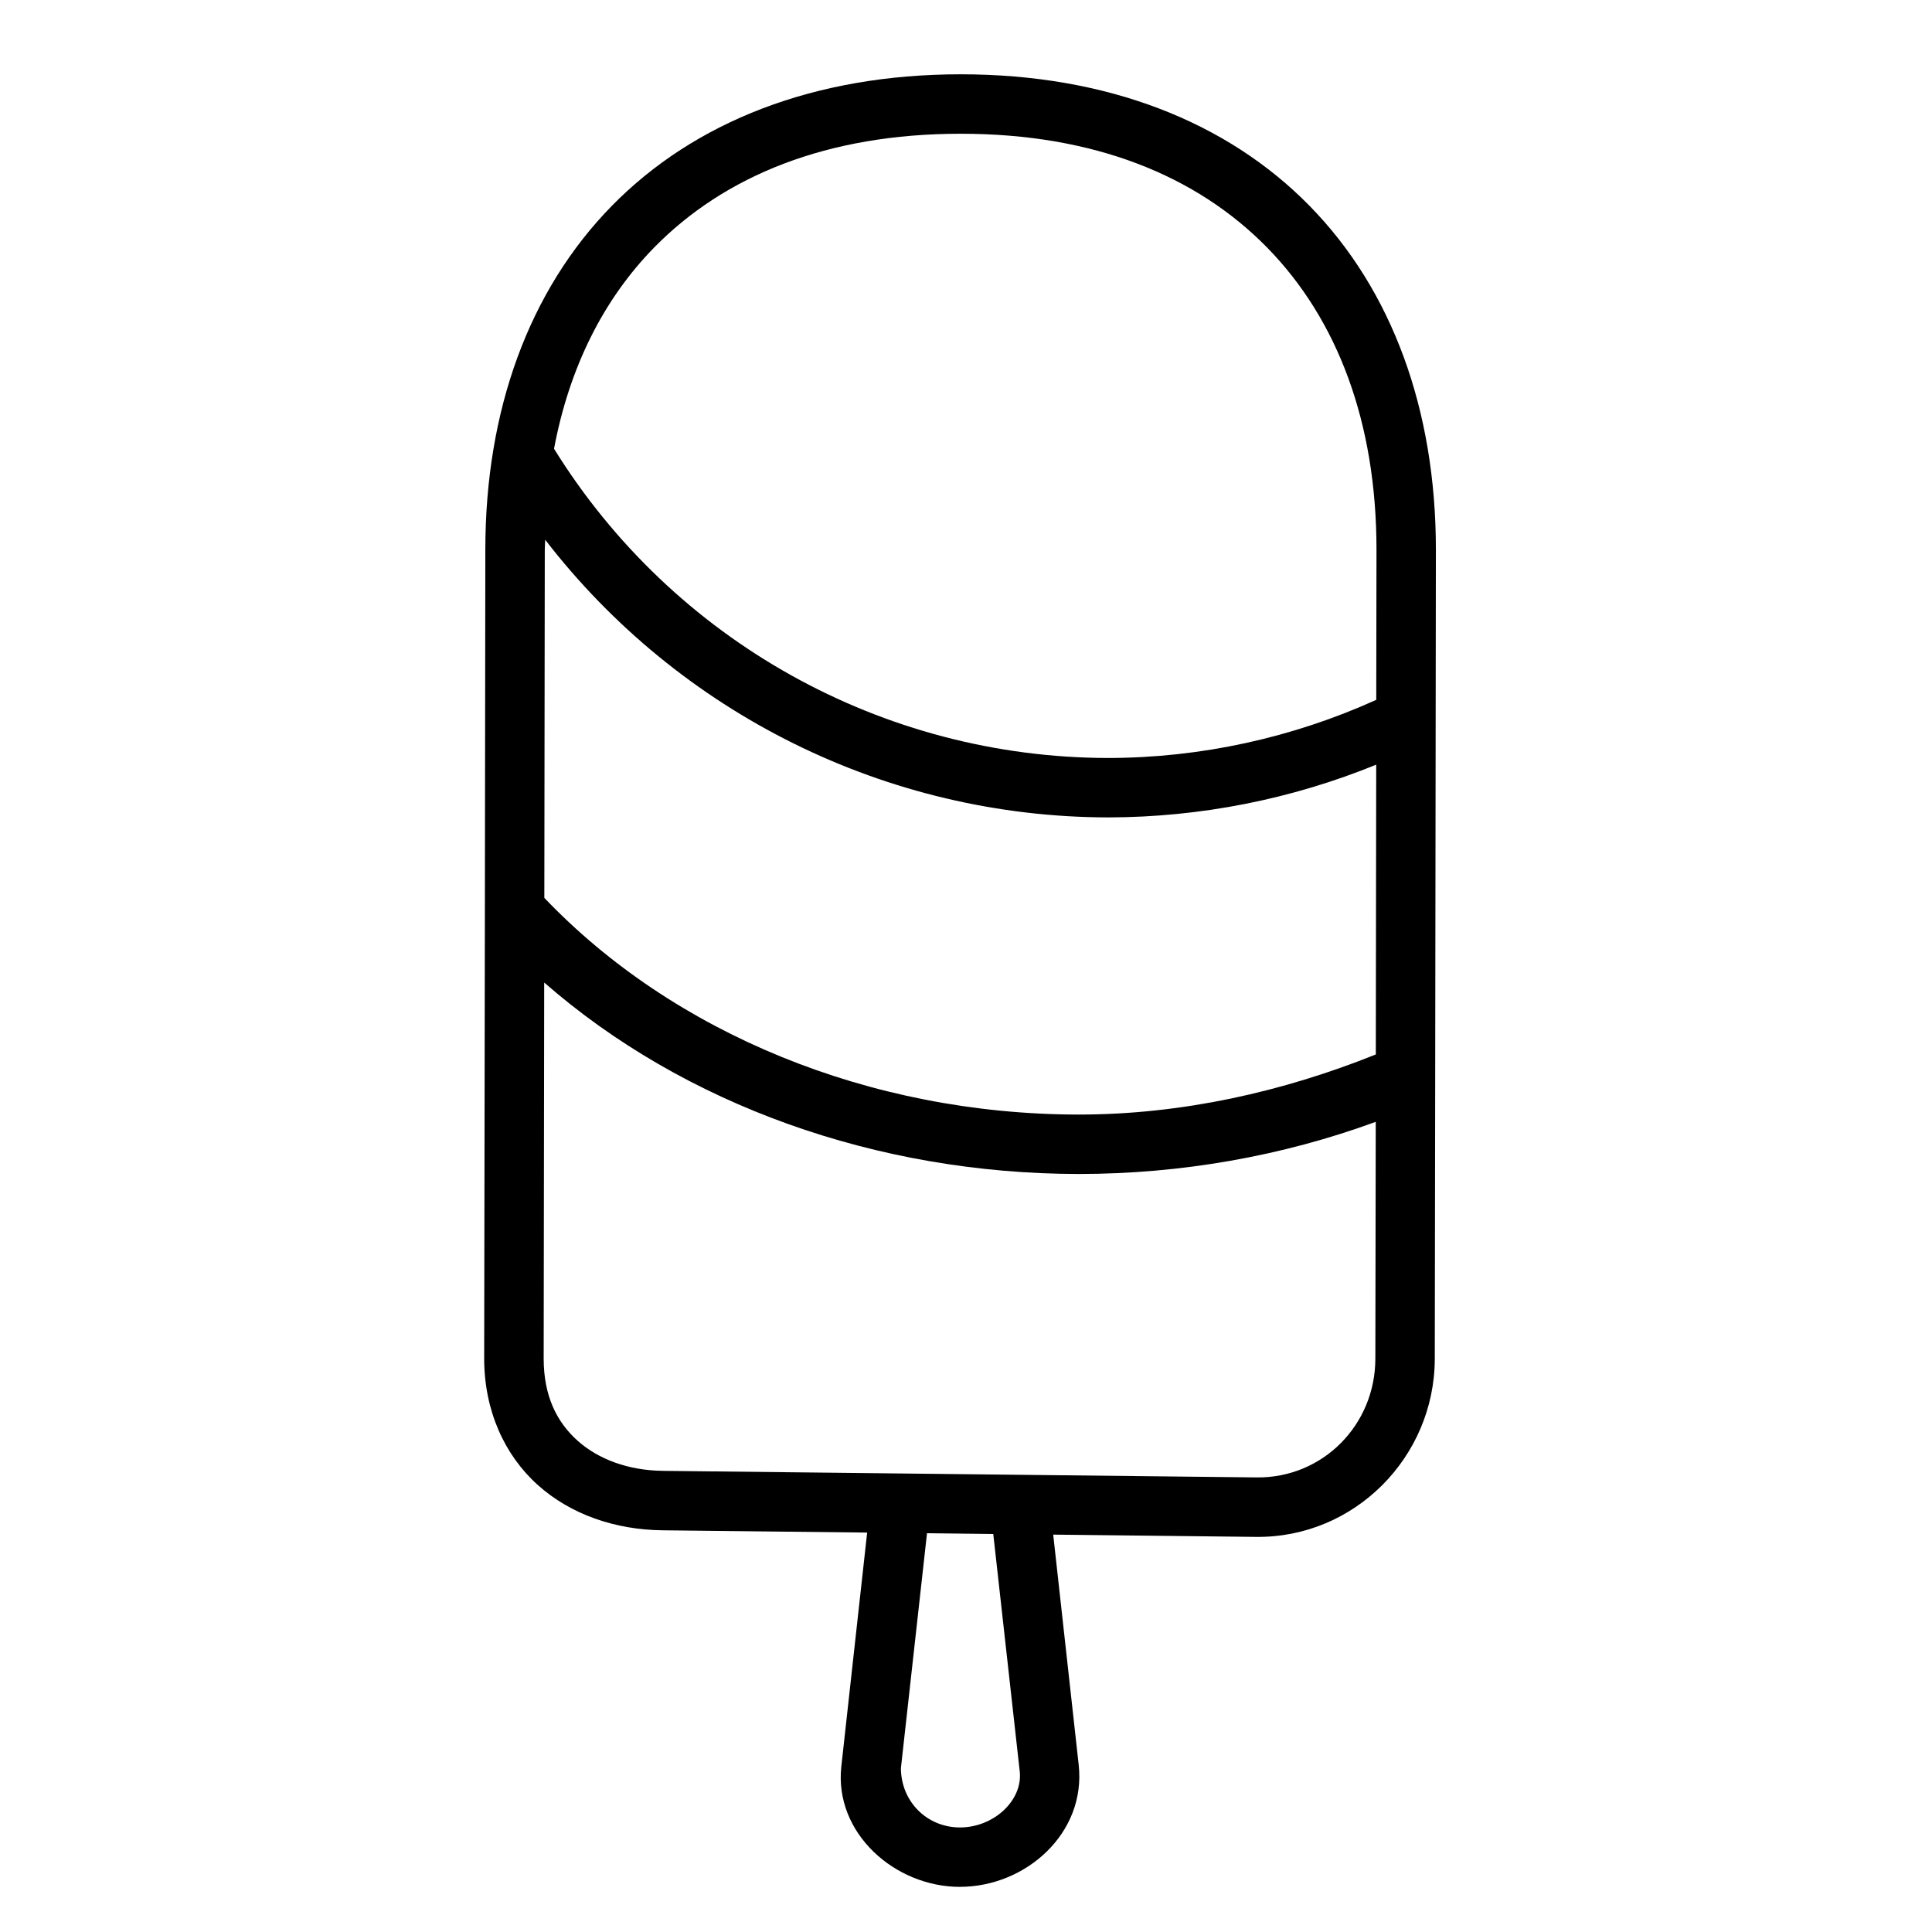 <?xml version="1.0" encoding="UTF-8"?>
<!-- Uploaded to: SVG Repo, www.svgrepo.com, Generator: SVG Repo Mixer Tools -->
<svg fill="#000000" width="800px" height="800px" version="1.1" viewBox="144 144 512 512" xmlns="http://www.w3.org/2000/svg">
 <path d="m398.42 644.03c17.34 0 33.469-14.148 31.441-32.363l-6.75-60.977 53.75 0.602c26.113 0.297 47.34-21.18 47.371-47.215l0.109-74.355 0.184-140.05c0-37.051-11.59-68.789-33.473-91.113-21.879-22.324-53.711-34.871-92.449-34.871-38.742 0-70.586 12.547-92.465 34.871-21.879 22.324-33.52 54.062-33.52 91.113l-0.121 96.188-0.184 118.19c0 13.777 5.41 25.59 14.191 33.473 8.777 7.879 20.582 11.887 33.117 12.023l54.184 0.602-6.844 61.969c-1.949 17.641 14.148 31.926 31.457 31.926zm81.367-434.44c18.625 19.004 28.996 46.277 28.996 80.074l-0.062 39.805c-22.289 10.07-46.457 15.355-70.957 15.406-59.938-0.059-115.43-31.125-146.94-81.949 4.062-21.613 13.125-39.648 26.539-53.336 18.625-19.004 45.828-30.148 81.234-30.148s62.562 11.148 81.188 30.148zm-42.02 151.03h0.062c24.355-0.059 48.402-4.812 70.879-13.977l-0.105 76.797c-24.57 9.867-51.285 15.922-78.691 15.93-55.609-0.031-107.58-21.688-141.66-57.426l0.121-92.281c0-0.898 0.094-1.742 0.105-2.629 35.453 45.965 90.418 73.512 149.29 73.586zm-149.55 43.758c36.984 32.34 88.039 50.703 141.71 50.738 27.102-0.008 53.863-4.731 78.66-13.82l-0.105 62.746c0 17.582-13.953 31.68-31.426 31.488l-157.26-1.738c-9.27-0.09-17.238-3.059-22.77-8.027-5.519-4.957-8.934-11.859-8.949-21.695zm101.45 145.94 17.559 0.207 7.012 62.883c0.867 7.789-6.981 14.883-15.805 14.883s-15.633-6.887-15.684-15.699z"/>
</svg>